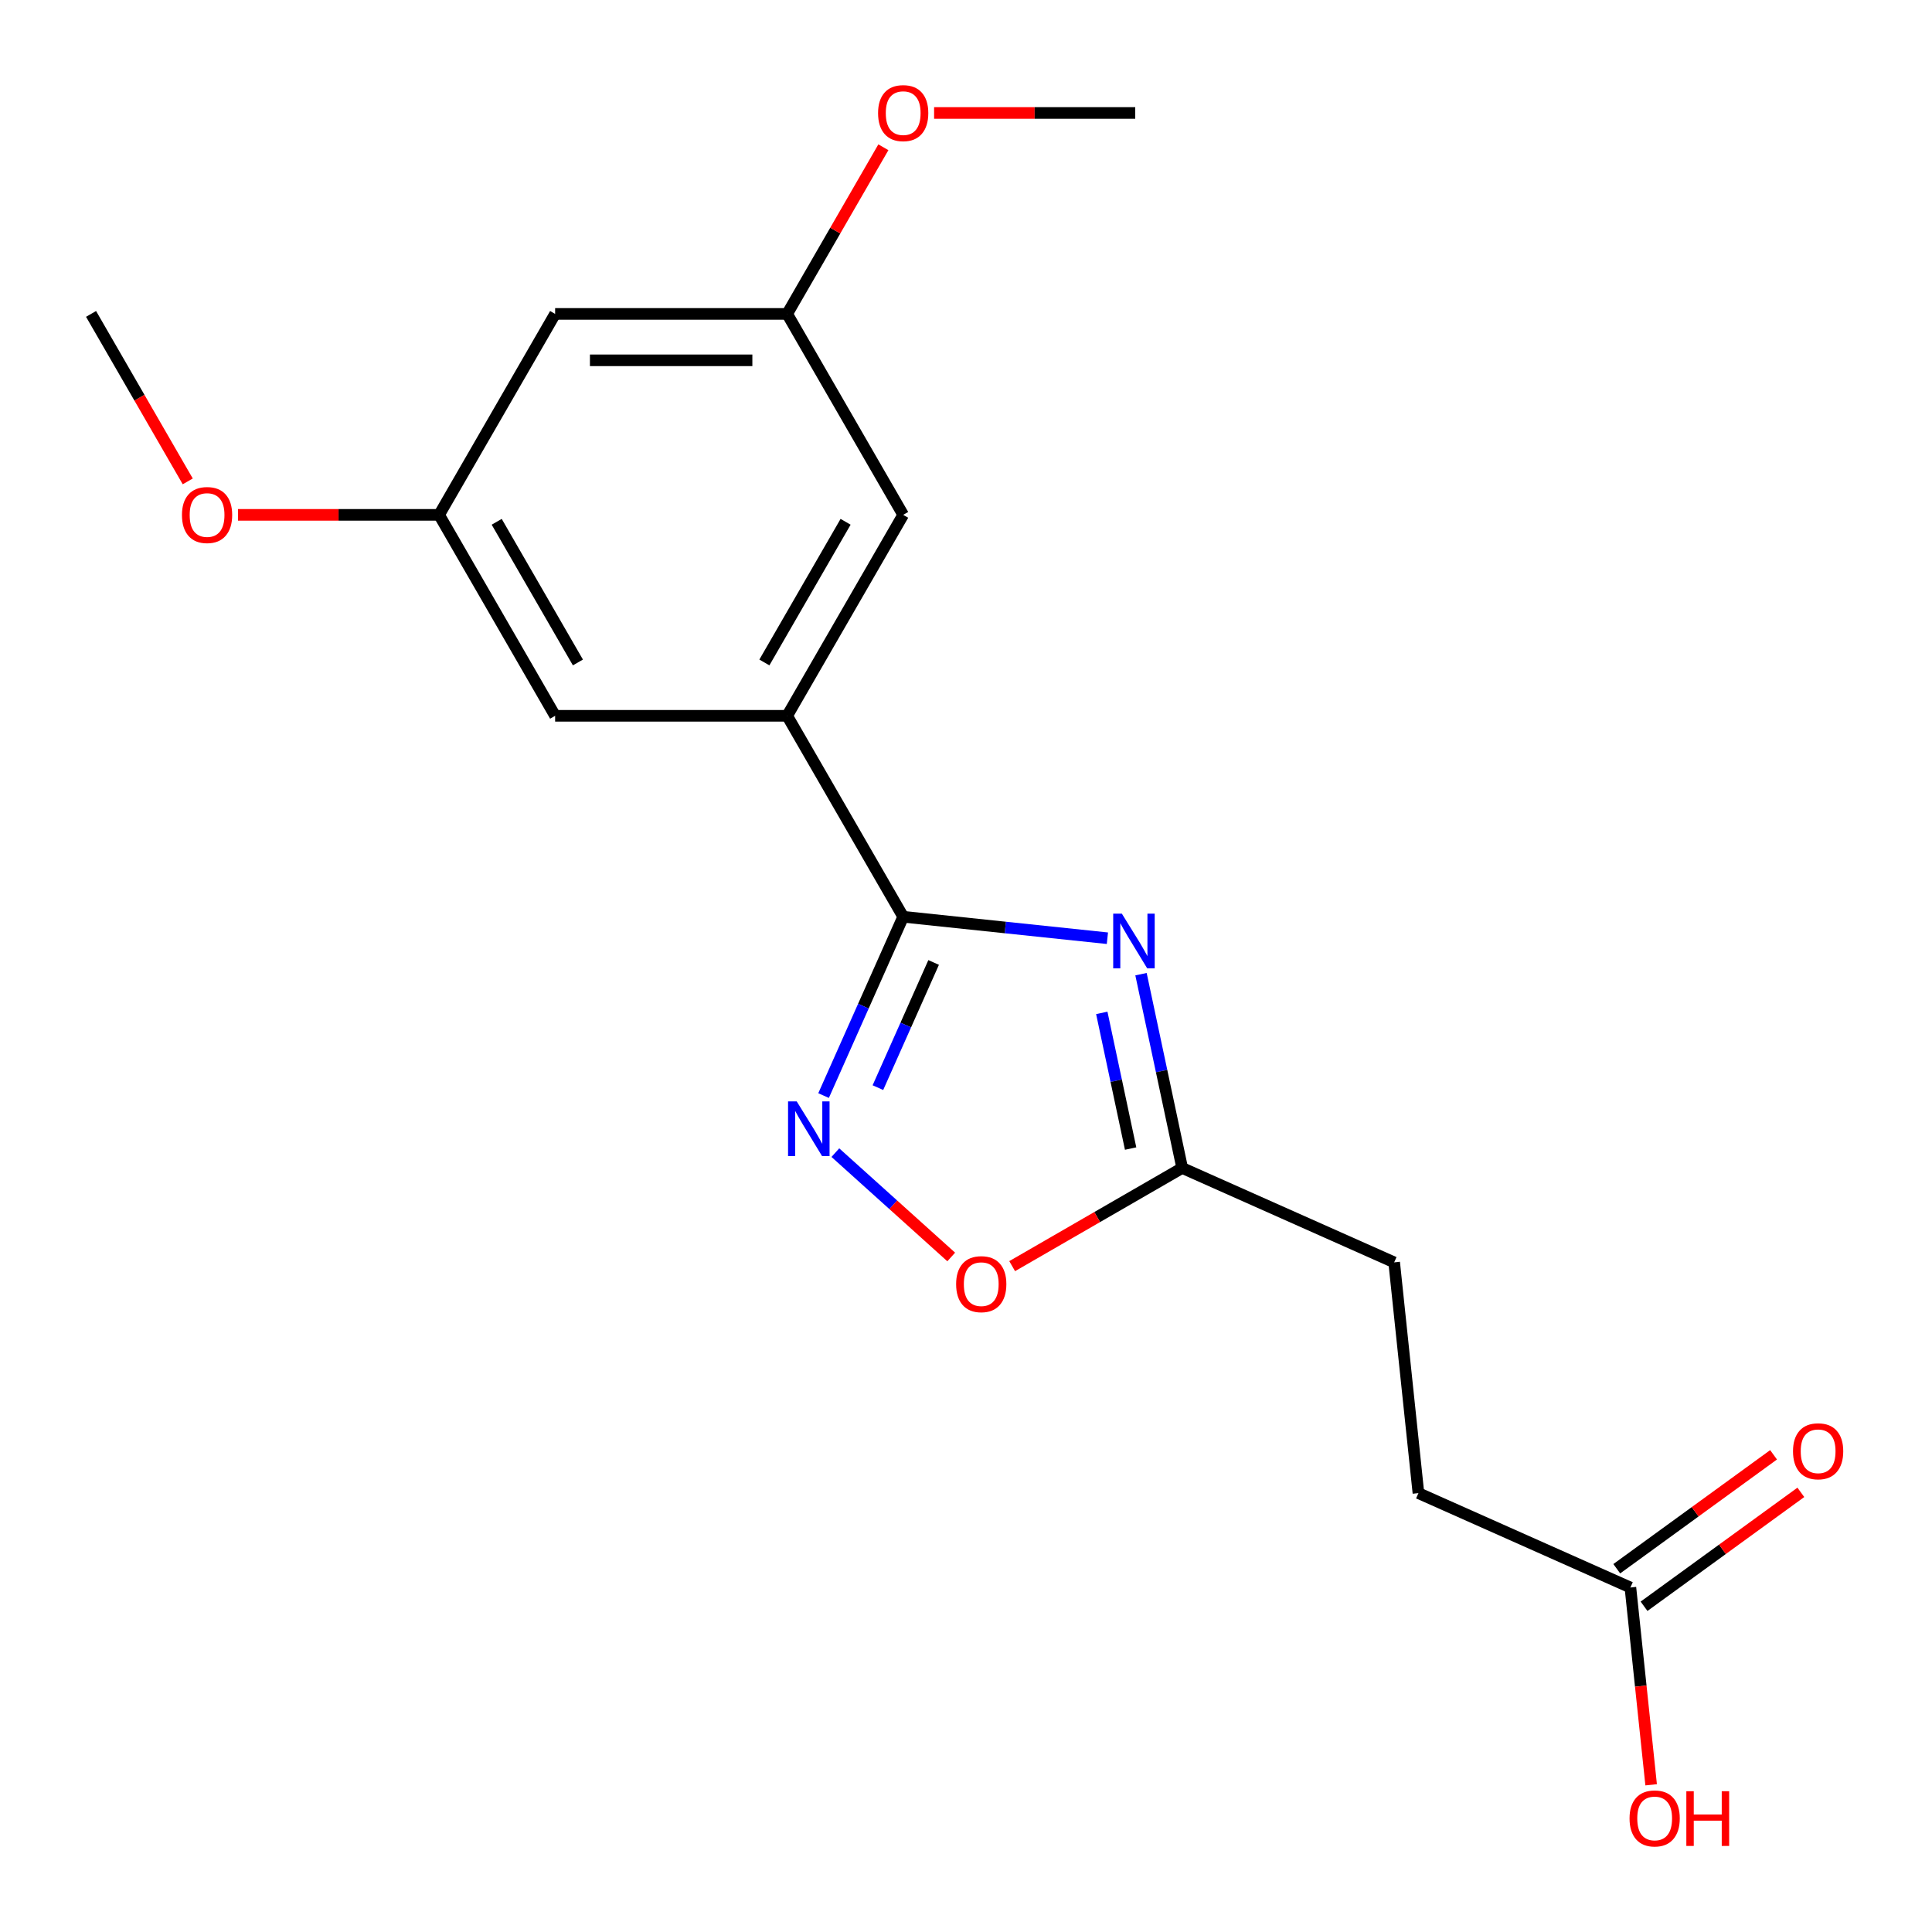<?xml version='1.0' encoding='iso-8859-1'?>
<svg version='1.1' baseProfile='full'
              xmlns='http://www.w3.org/2000/svg'
                      xmlns:rdkit='http://www.rdkit.org/xml'
                      xmlns:xlink='http://www.w3.org/1999/xlink'
                  xml:space='preserve'
width='1000px' height='1000px' viewBox='0 0 1000 1000'>
<!-- END OF HEADER -->
<rect style='opacity:1.0;fill:#FFFFFF;stroke:none' width='1000' height='1000' x='0' y='0'> </rect>
<path class='bond-0' d='M 573.189,485.623 L 520.338,480.068' style='fill:none;fill-rule:evenodd;stroke:#0000FF;stroke-width:6px;stroke-linecap:butt;stroke-linejoin:miter;stroke-opacity:1' />
<path class='bond-0' d='M 520.338,480.068 L 467.487,474.513' style='fill:none;fill-rule:evenodd;stroke:#000000;stroke-width:6px;stroke-linecap:butt;stroke-linejoin:miter;stroke-opacity:1' />
<path class='bond-2' d='M 590.579,504.23 L 601.241,554.387' style='fill:none;fill-rule:evenodd;stroke:#0000FF;stroke-width:6px;stroke-linecap:butt;stroke-linejoin:miter;stroke-opacity:1' />
<path class='bond-2' d='M 601.241,554.387 L 611.902,604.545' style='fill:none;fill-rule:evenodd;stroke:#000000;stroke-width:6px;stroke-linecap:butt;stroke-linejoin:miter;stroke-opacity:1' />
<path class='bond-2' d='M 570.282,524.271 L 577.745,559.381' style='fill:none;fill-rule:evenodd;stroke:#0000FF;stroke-width:6px;stroke-linecap:butt;stroke-linejoin:miter;stroke-opacity:1' />
<path class='bond-2' d='M 577.745,559.381 L 585.208,594.492' style='fill:none;fill-rule:evenodd;stroke:#000000;stroke-width:6px;stroke-linecap:butt;stroke-linejoin:miter;stroke-opacity:1' />
<path class='bond-1' d='M 467.487,474.513 L 446.882,520.791' style='fill:none;fill-rule:evenodd;stroke:#000000;stroke-width:6px;stroke-linecap:butt;stroke-linejoin:miter;stroke-opacity:1' />
<path class='bond-1' d='M 446.882,520.791 L 426.278,567.069' style='fill:none;fill-rule:evenodd;stroke:#0000FF;stroke-width:6px;stroke-linecap:butt;stroke-linejoin:miter;stroke-opacity:1' />
<path class='bond-1' d='M 483.249,498.167 L 468.826,530.561' style='fill:none;fill-rule:evenodd;stroke:#000000;stroke-width:6px;stroke-linecap:butt;stroke-linejoin:miter;stroke-opacity:1' />
<path class='bond-1' d='M 468.826,530.561 L 454.403,562.956' style='fill:none;fill-rule:evenodd;stroke:#0000FF;stroke-width:6px;stroke-linecap:butt;stroke-linejoin:miter;stroke-opacity:1' />
<path class='bond-3' d='M 467.487,474.513 L 407.436,370.501' style='fill:none;fill-rule:evenodd;stroke:#000000;stroke-width:6px;stroke-linecap:butt;stroke-linejoin:miter;stroke-opacity:1' />
<path class='bond-19' d='M 432.379,596.606 L 462.365,623.605' style='fill:none;fill-rule:evenodd;stroke:#0000FF;stroke-width:6px;stroke-linecap:butt;stroke-linejoin:miter;stroke-opacity:1' />
<path class='bond-19' d='M 462.365,623.605 L 492.35,650.604' style='fill:none;fill-rule:evenodd;stroke:#FF0000;stroke-width:6px;stroke-linecap:butt;stroke-linejoin:miter;stroke-opacity:1' />
<path class='bond-4' d='M 611.902,604.545 L 567.897,629.951' style='fill:none;fill-rule:evenodd;stroke:#000000;stroke-width:6px;stroke-linecap:butt;stroke-linejoin:miter;stroke-opacity:1' />
<path class='bond-4' d='M 567.897,629.951 L 523.893,655.357' style='fill:none;fill-rule:evenodd;stroke:#FF0000;stroke-width:6px;stroke-linecap:butt;stroke-linejoin:miter;stroke-opacity:1' />
<path class='bond-12' d='M 611.902,604.545 L 721.621,653.395' style='fill:none;fill-rule:evenodd;stroke:#000000;stroke-width:6px;stroke-linecap:butt;stroke-linejoin:miter;stroke-opacity:1' />
<path class='bond-6' d='M 407.436,370.501 L 467.487,266.49' style='fill:none;fill-rule:evenodd;stroke:#000000;stroke-width:6px;stroke-linecap:butt;stroke-linejoin:miter;stroke-opacity:1' />
<path class='bond-6' d='M 395.641,342.889 L 437.677,270.081' style='fill:none;fill-rule:evenodd;stroke:#000000;stroke-width:6px;stroke-linecap:butt;stroke-linejoin:miter;stroke-opacity:1' />
<path class='bond-7' d='M 407.436,370.501 L 287.333,370.501' style='fill:none;fill-rule:evenodd;stroke:#000000;stroke-width:6px;stroke-linecap:butt;stroke-linejoin:miter;stroke-opacity:1' />
<path class='bond-5' d='M 843.894,821.689 L 734.175,772.839' style='fill:none;fill-rule:evenodd;stroke:#000000;stroke-width:6px;stroke-linecap:butt;stroke-linejoin:miter;stroke-opacity:1' />
<path class='bond-11' d='M 850.953,831.406 L 891.534,801.922' style='fill:none;fill-rule:evenodd;stroke:#000000;stroke-width:6px;stroke-linecap:butt;stroke-linejoin:miter;stroke-opacity:1' />
<path class='bond-11' d='M 891.534,801.922 L 932.115,772.438' style='fill:none;fill-rule:evenodd;stroke:#FF0000;stroke-width:6px;stroke-linecap:butt;stroke-linejoin:miter;stroke-opacity:1' />
<path class='bond-11' d='M 836.834,811.973 L 877.415,782.489' style='fill:none;fill-rule:evenodd;stroke:#000000;stroke-width:6px;stroke-linecap:butt;stroke-linejoin:miter;stroke-opacity:1' />
<path class='bond-11' d='M 877.415,782.489 L 917.997,753.005' style='fill:none;fill-rule:evenodd;stroke:#FF0000;stroke-width:6px;stroke-linecap:butt;stroke-linejoin:miter;stroke-opacity:1' />
<path class='bond-14' d='M 843.894,821.689 L 849.26,872.75' style='fill:none;fill-rule:evenodd;stroke:#000000;stroke-width:6px;stroke-linecap:butt;stroke-linejoin:miter;stroke-opacity:1' />
<path class='bond-14' d='M 849.26,872.75 L 854.627,923.811' style='fill:none;fill-rule:evenodd;stroke:#FF0000;stroke-width:6px;stroke-linecap:butt;stroke-linejoin:miter;stroke-opacity:1' />
<path class='bond-9' d='M 467.487,266.49 L 407.436,162.478' style='fill:none;fill-rule:evenodd;stroke:#000000;stroke-width:6px;stroke-linecap:butt;stroke-linejoin:miter;stroke-opacity:1' />
<path class='bond-10' d='M 287.333,370.501 L 227.282,266.49' style='fill:none;fill-rule:evenodd;stroke:#000000;stroke-width:6px;stroke-linecap:butt;stroke-linejoin:miter;stroke-opacity:1' />
<path class='bond-10' d='M 299.128,342.889 L 257.092,270.081' style='fill:none;fill-rule:evenodd;stroke:#000000;stroke-width:6px;stroke-linecap:butt;stroke-linejoin:miter;stroke-opacity:1' />
<path class='bond-8' d='M 287.333,162.478 L 227.282,266.49' style='fill:none;fill-rule:evenodd;stroke:#000000;stroke-width:6px;stroke-linecap:butt;stroke-linejoin:miter;stroke-opacity:1' />
<path class='bond-20' d='M 287.333,162.478 L 407.436,162.478' style='fill:none;fill-rule:evenodd;stroke:#000000;stroke-width:6px;stroke-linecap:butt;stroke-linejoin:miter;stroke-opacity:1' />
<path class='bond-20' d='M 305.349,186.499 L 389.42,186.499' style='fill:none;fill-rule:evenodd;stroke:#000000;stroke-width:6px;stroke-linecap:butt;stroke-linejoin:miter;stroke-opacity:1' />
<path class='bond-16' d='M 407.436,162.478 L 432.334,119.354' style='fill:none;fill-rule:evenodd;stroke:#000000;stroke-width:6px;stroke-linecap:butt;stroke-linejoin:miter;stroke-opacity:1' />
<path class='bond-16' d='M 432.334,119.354 L 457.232,76.229' style='fill:none;fill-rule:evenodd;stroke:#FF0000;stroke-width:6px;stroke-linecap:butt;stroke-linejoin:miter;stroke-opacity:1' />
<path class='bond-15' d='M 227.282,266.49 L 175.232,266.49' style='fill:none;fill-rule:evenodd;stroke:#000000;stroke-width:6px;stroke-linecap:butt;stroke-linejoin:miter;stroke-opacity:1' />
<path class='bond-15' d='M 175.232,266.49 L 123.183,266.49' style='fill:none;fill-rule:evenodd;stroke:#FF0000;stroke-width:6px;stroke-linecap:butt;stroke-linejoin:miter;stroke-opacity:1' />
<path class='bond-13' d='M 721.621,653.395 L 734.175,772.839' style='fill:none;fill-rule:evenodd;stroke:#000000;stroke-width:6px;stroke-linecap:butt;stroke-linejoin:miter;stroke-opacity:1' />
<path class='bond-18' d='M 97.179,249.167 L 72.154,205.823' style='fill:none;fill-rule:evenodd;stroke:#FF0000;stroke-width:6px;stroke-linecap:butt;stroke-linejoin:miter;stroke-opacity:1' />
<path class='bond-18' d='M 72.154,205.823 L 47.129,162.478' style='fill:none;fill-rule:evenodd;stroke:#000000;stroke-width:6px;stroke-linecap:butt;stroke-linejoin:miter;stroke-opacity:1' />
<path class='bond-17' d='M 483.489,58.467 L 535.539,58.467' style='fill:none;fill-rule:evenodd;stroke:#FF0000;stroke-width:6px;stroke-linecap:butt;stroke-linejoin:miter;stroke-opacity:1' />
<path class='bond-17' d='M 535.539,58.467 L 587.589,58.467' style='fill:none;fill-rule:evenodd;stroke:#000000;stroke-width:6px;stroke-linecap:butt;stroke-linejoin:miter;stroke-opacity:1' />
<path  class='atom-0' d='M 580.671 472.907
L 589.951 487.907
Q 590.871 489.387, 592.351 492.067
Q 593.831 494.747, 593.911 494.907
L 593.911 472.907
L 597.671 472.907
L 597.671 501.227
L 593.791 501.227
L 583.831 484.827
Q 582.671 482.907, 581.431 480.707
Q 580.231 478.507, 579.871 477.827
L 579.871 501.227
L 576.191 501.227
L 576.191 472.907
L 580.671 472.907
' fill='#0000FF'/>
<path  class='atom-2' d='M 412.377 570.072
L 421.657 585.072
Q 422.577 586.552, 424.057 589.232
Q 425.537 591.912, 425.617 592.072
L 425.617 570.072
L 429.377 570.072
L 429.377 598.392
L 425.497 598.392
L 415.537 581.992
Q 414.377 580.072, 413.137 577.872
Q 411.937 575.672, 411.577 574.992
L 411.577 598.392
L 407.897 598.392
L 407.897 570.072
L 412.377 570.072
' fill='#0000FF'/>
<path  class='atom-5' d='M 494.89 664.676
Q 494.89 657.876, 498.25 654.076
Q 501.61 650.276, 507.89 650.276
Q 514.17 650.276, 517.53 654.076
Q 520.89 657.876, 520.89 664.676
Q 520.89 671.556, 517.49 675.476
Q 514.09 679.356, 507.89 679.356
Q 501.65 679.356, 498.25 675.476
Q 494.89 671.596, 494.89 664.676
M 507.89 676.156
Q 512.21 676.156, 514.53 673.276
Q 516.89 670.356, 516.89 664.676
Q 516.89 659.116, 514.53 656.316
Q 512.21 653.476, 507.89 653.476
Q 503.57 653.476, 501.21 656.276
Q 498.89 659.076, 498.89 664.676
Q 498.89 670.396, 501.21 673.276
Q 503.57 676.156, 507.89 676.156
' fill='#FF0000'/>
<path  class='atom-12' d='M 928.059 751.175
Q 928.059 744.375, 931.419 740.575
Q 934.779 736.775, 941.059 736.775
Q 947.339 736.775, 950.699 740.575
Q 954.059 744.375, 954.059 751.175
Q 954.059 758.055, 950.659 761.975
Q 947.259 765.855, 941.059 765.855
Q 934.819 765.855, 931.419 761.975
Q 928.059 758.095, 928.059 751.175
M 941.059 762.655
Q 945.379 762.655, 947.699 759.775
Q 950.059 756.855, 950.059 751.175
Q 950.059 745.615, 947.699 742.815
Q 945.379 739.975, 941.059 739.975
Q 936.739 739.975, 934.379 742.775
Q 932.059 745.575, 932.059 751.175
Q 932.059 756.895, 934.379 759.775
Q 936.739 762.655, 941.059 762.655
' fill='#FF0000'/>
<path  class='atom-15' d='M 843.448 941.214
Q 843.448 934.414, 846.808 930.614
Q 850.168 926.814, 856.448 926.814
Q 862.728 926.814, 866.088 930.614
Q 869.448 934.414, 869.448 941.214
Q 869.448 948.094, 866.048 952.014
Q 862.648 955.894, 856.448 955.894
Q 850.208 955.894, 846.808 952.014
Q 843.448 948.134, 843.448 941.214
M 856.448 952.694
Q 860.768 952.694, 863.088 949.814
Q 865.448 946.894, 865.448 941.214
Q 865.448 935.654, 863.088 932.854
Q 860.768 930.014, 856.448 930.014
Q 852.128 930.014, 849.768 932.814
Q 847.448 935.614, 847.448 941.214
Q 847.448 946.934, 849.768 949.814
Q 852.128 952.694, 856.448 952.694
' fill='#FF0000'/>
<path  class='atom-15' d='M 872.848 927.134
L 876.688 927.134
L 876.688 939.174
L 891.168 939.174
L 891.168 927.134
L 895.008 927.134
L 895.008 955.454
L 891.168 955.454
L 891.168 942.374
L 876.688 942.374
L 876.688 955.454
L 872.848 955.454
L 872.848 927.134
' fill='#FF0000'/>
<path  class='atom-16' d='M 94.18 266.57
Q 94.18 259.77, 97.54 255.97
Q 100.9 252.17, 107.18 252.17
Q 113.46 252.17, 116.82 255.97
Q 120.18 259.77, 120.18 266.57
Q 120.18 273.45, 116.78 277.37
Q 113.38 281.25, 107.18 281.25
Q 100.94 281.25, 97.54 277.37
Q 94.18 273.49, 94.18 266.57
M 107.18 278.05
Q 111.5 278.05, 113.82 275.17
Q 116.18 272.25, 116.18 266.57
Q 116.18 261.01, 113.82 258.21
Q 111.5 255.37, 107.18 255.37
Q 102.86 255.37, 100.5 258.17
Q 98.18 260.97, 98.18 266.57
Q 98.18 272.29, 100.5 275.17
Q 102.86 278.05, 107.18 278.05
' fill='#FF0000'/>
<path  class='atom-17' d='M 454.487 58.547
Q 454.487 51.747, 457.847 47.947
Q 461.207 44.147, 467.487 44.147
Q 473.767 44.147, 477.127 47.947
Q 480.487 51.747, 480.487 58.547
Q 480.487 65.427, 477.087 69.347
Q 473.687 73.227, 467.487 73.227
Q 461.247 73.227, 457.847 69.347
Q 454.487 65.467, 454.487 58.547
M 467.487 70.027
Q 471.807 70.027, 474.127 67.147
Q 476.487 64.227, 476.487 58.547
Q 476.487 52.987, 474.127 50.187
Q 471.807 47.347, 467.487 47.347
Q 463.167 47.347, 460.807 50.147
Q 458.487 52.947, 458.487 58.547
Q 458.487 64.267, 460.807 67.147
Q 463.167 70.027, 467.487 70.027
' fill='#FF0000'/>
</svg>
